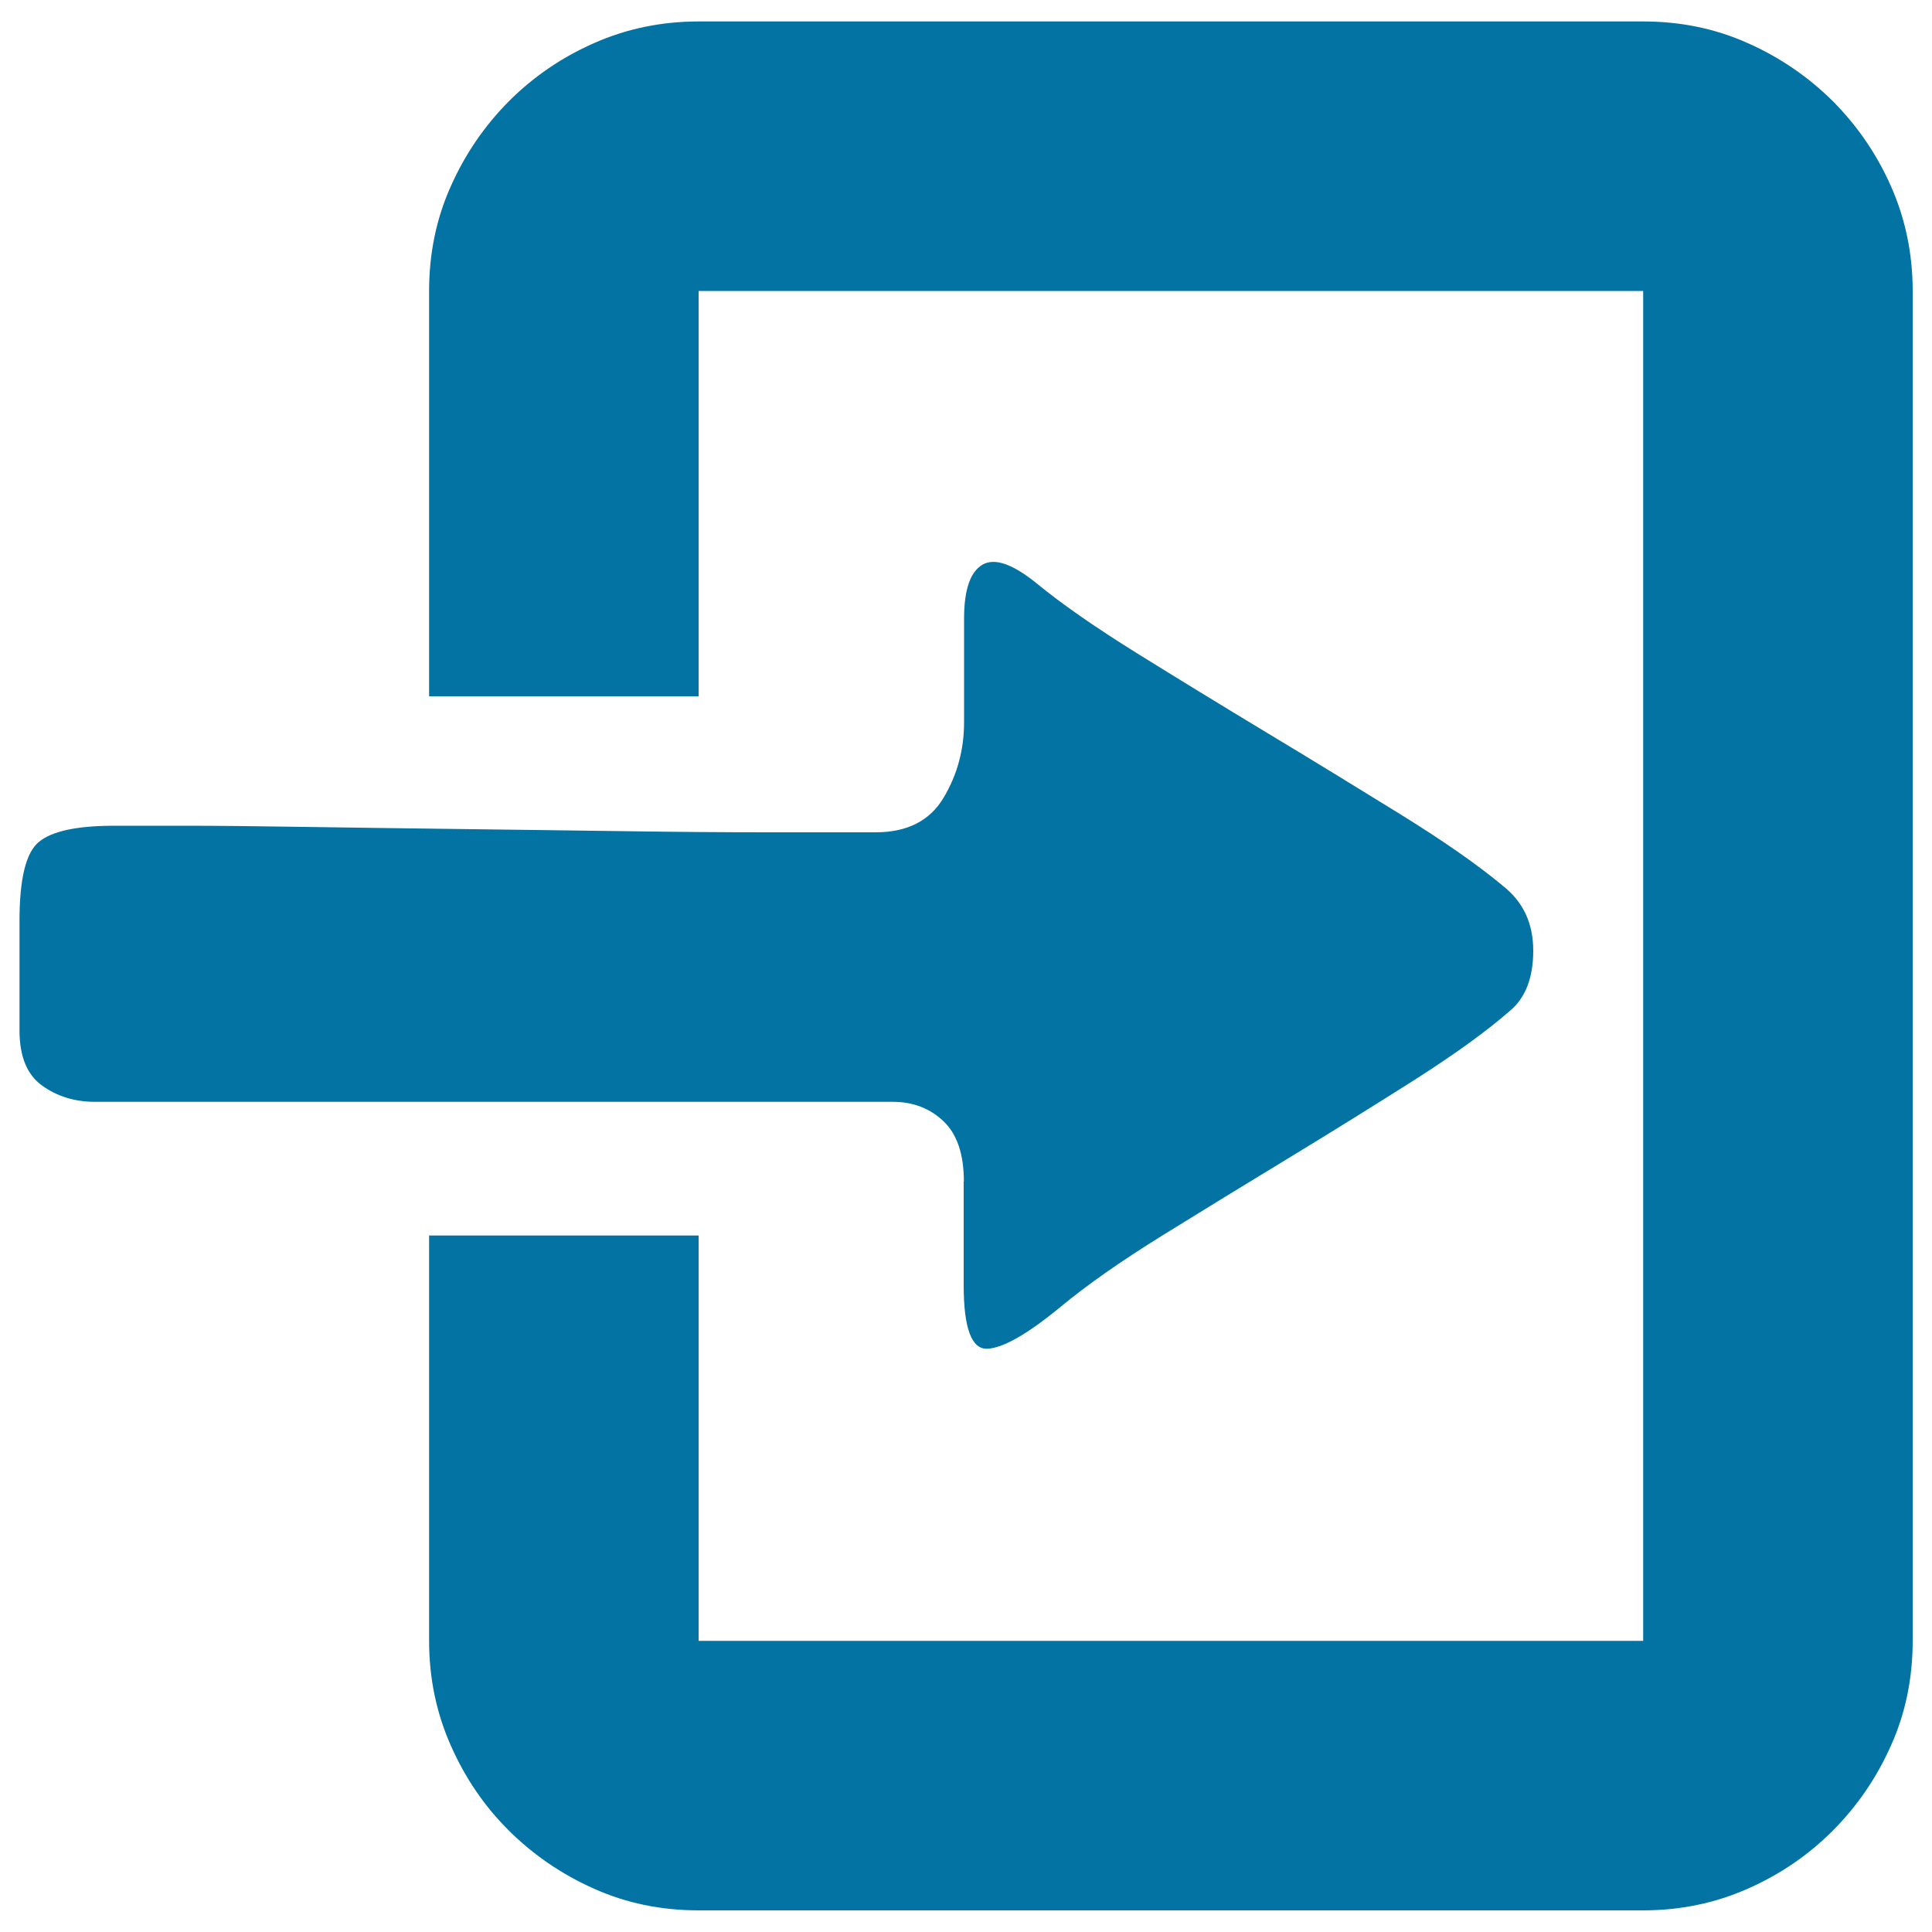 <svg xmlns="http://www.w3.org/2000/svg" viewBox="0 0 1000 1000" style="fill:#0273a2">
<title>Get Into SVG icon</title>
<path d="M850.5,11.1c19.3,0,37.4,3.7,54.1,11.2c16.7,7.4,31.4,17.5,44.1,30.1c12.6,12.7,22.7,27.3,30.1,44.1c7.4,16.7,11.2,34.8,11.2,54.1v698.7c0,19.3-3.7,37.4-11.2,54.1c-7.4,16.7-17.5,31.4-30.1,44.1c-12.7,12.7-27.3,22.7-44.1,30.1c-16.7,7.4-34.8,11.2-54.1,11.2H361.6c-19.3,0-37.4-3.7-54.1-11.2c-16.7-7.4-31.4-17.5-44.1-30.1c-12.7-12.6-22.7-27.3-30.1-44.1c-7.4-16.7-11.2-34.8-11.2-54.1V639.5h139.5v209.8h488.9V150.6H361.6v209.8H222.1V150.6c0-19.3,3.7-37.4,11.2-54.1c7.4-16.7,17.5-31.4,30.1-44.1c12.6-12.6,27.3-22.7,44.1-30.1c16.7-7.4,34.8-11.2,54.1-11.2H850.5z M498.9,611.6c0-14.1-3.5-24.6-10.6-31.3c-7.1-6.7-15.8-10-26.2-10h-413c-10.4,0-19.5-2.8-27.3-8.4c-7.8-5.6-11.7-15.1-11.7-28.5v-56.9c0-21.6,3.3-35.2,10-40.7c6.7-5.6,19.7-8.4,39.1-8.4h34.6c17.9,0,39.1,0.2,63.6,0.6c24.6,0.4,51.3,0.7,80.4,1.1c29,0.4,57.1,0.7,84.3,1.1c27.2,0.4,52.3,0.6,75.3,0.6h55.8c16.4,0,28.1-6,35.2-17.9c7.1-11.9,10.6-24.9,10.6-39.1v-53.6c0-14.9,3.2-24.2,9.5-27.9c6.3-3.7,15.8-0.4,28.5,10c12.7,10.4,29.8,22.3,51.3,35.7c21.6,13.4,44.1,27.2,67.5,41.3c23.4,14.1,46.3,28.1,68.6,41.9c22.3,13.8,40.2,26.2,53.6,37.4c10.4,8.2,15.6,19.3,15.6,33.5c0,14.1-4.1,24.6-12.3,31.3c-11.9,10.4-28.1,22.1-48.6,35.2c-20.5,13-42,26.4-64.7,40.2c-22.7,13.8-44.8,27.3-66.4,40.7c-21.6,13.4-39.1,25.7-52.5,36.8c-17.1,14.1-29.8,21.4-38,21.8c-8.2,0.4-12.3-10.6-12.3-32.9V611.6L498.9,611.6z"/>
</svg>